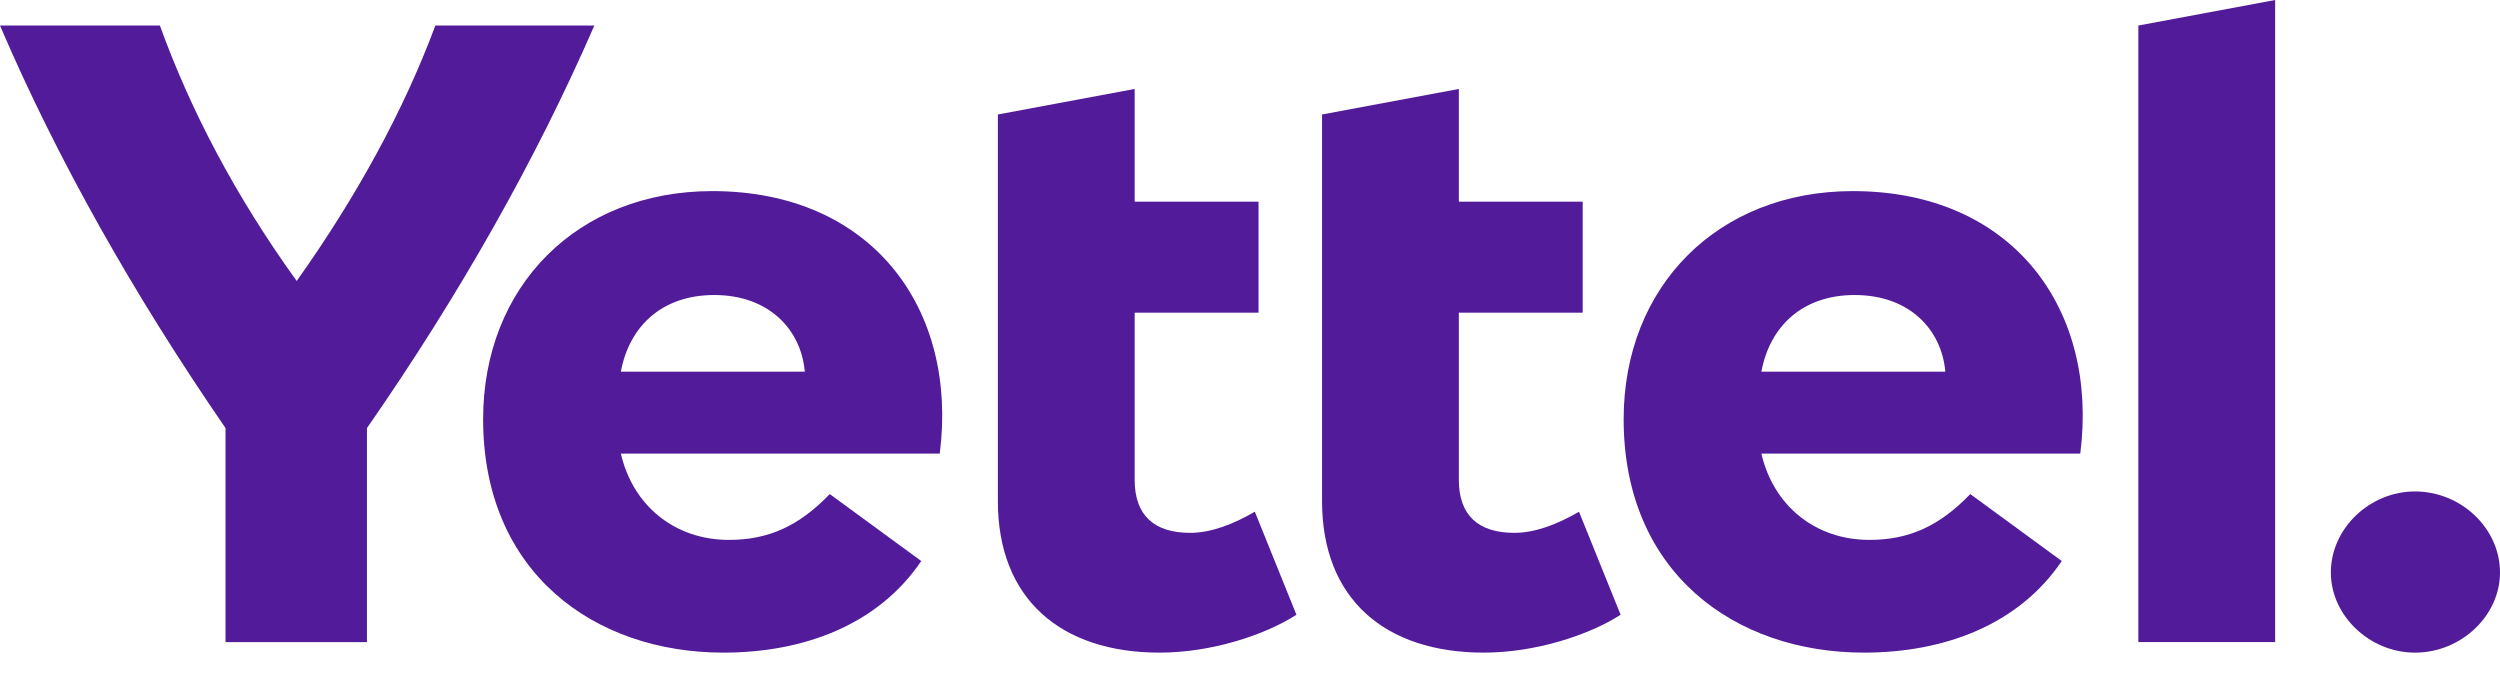 <svg xmlns="http://www.w3.org/2000/svg" fill="none" viewBox="0 0 100 27" height="27" width="100">
<path fill="#511B9A" d="M23.773 1.023C21.444 6.378 18.375 11.804 14.678 17.124V25.684H9.021V17.123C5.361 11.803 2.292 6.377 0 1.022H6.396C7.616 4.404 9.428 7.857 11.868 11.239C14.271 7.857 16.157 4.404 17.414 1.022H23.773V1.023Z"></path>
<path fill="#511B9A" d="M37.59 18.143H24.834C25.315 20.222 26.978 21.596 29.16 21.596C30.75 21.596 31.97 21.032 33.19 19.763L36.85 22.441C35.112 25.013 32.117 26.105 28.938 26.105C23.762 26.105 19.325 22.898 19.325 16.768C19.325 11.449 23.096 7.644 28.494 7.644C34.891 7.645 38.329 12.365 37.59 18.143ZM24.834 14.867H32.192C32.044 13.175 30.75 11.801 28.569 11.801C26.461 11.801 25.167 13.069 24.834 14.867Z"></path>
<path fill="#511B9A" d="M51.857 24.59C50.6 25.4 48.455 26.105 46.385 26.105C42.429 26.105 39.915 23.956 39.915 20.046V4.579L45.387 3.558V8.067H50.341V12.507H45.387V19.201C45.387 20.61 46.163 21.314 47.605 21.314C48.455 21.314 49.343 20.962 50.193 20.469L51.857 24.59Z"></path>
<path fill="#511B9A" d="M64.824 24.59C63.567 25.4 61.422 26.105 59.352 26.105C55.396 26.105 52.882 23.956 52.882 20.046V4.579L58.354 3.558V8.067H63.308V12.507H58.354V19.201C58.354 20.61 59.13 21.314 60.572 21.314C61.422 21.314 62.31 20.962 63.16 20.469L64.824 24.59Z"></path>
<path fill="#511B9A" d="M83.211 18.143H70.455C70.936 20.222 72.599 21.596 74.781 21.596C76.371 21.596 77.591 21.032 78.811 19.763L82.471 22.441C80.733 25.013 77.737 26.105 74.559 26.105C69.383 26.105 64.946 22.898 64.946 16.768C64.946 11.449 68.717 7.644 74.115 7.644C80.512 7.645 83.95 12.365 83.211 18.143ZM70.455 14.867H77.813C77.665 13.175 76.371 11.801 74.19 11.801C72.082 11.801 70.788 13.069 70.455 14.867Z"></path>
<path fill="#511B9A" d="M85.534 25.683V1.021L91.006 0V25.683H85.534Z"></path>
<path fill="#511B9A" d="M93.234 22.9C93.234 21.138 94.787 19.658 96.599 19.658C98.448 19.658 100 21.138 100 22.9C100 24.627 98.447 26.106 96.599 26.106C94.787 26.106 93.234 24.627 93.234 22.9Z"></path>
</svg>
